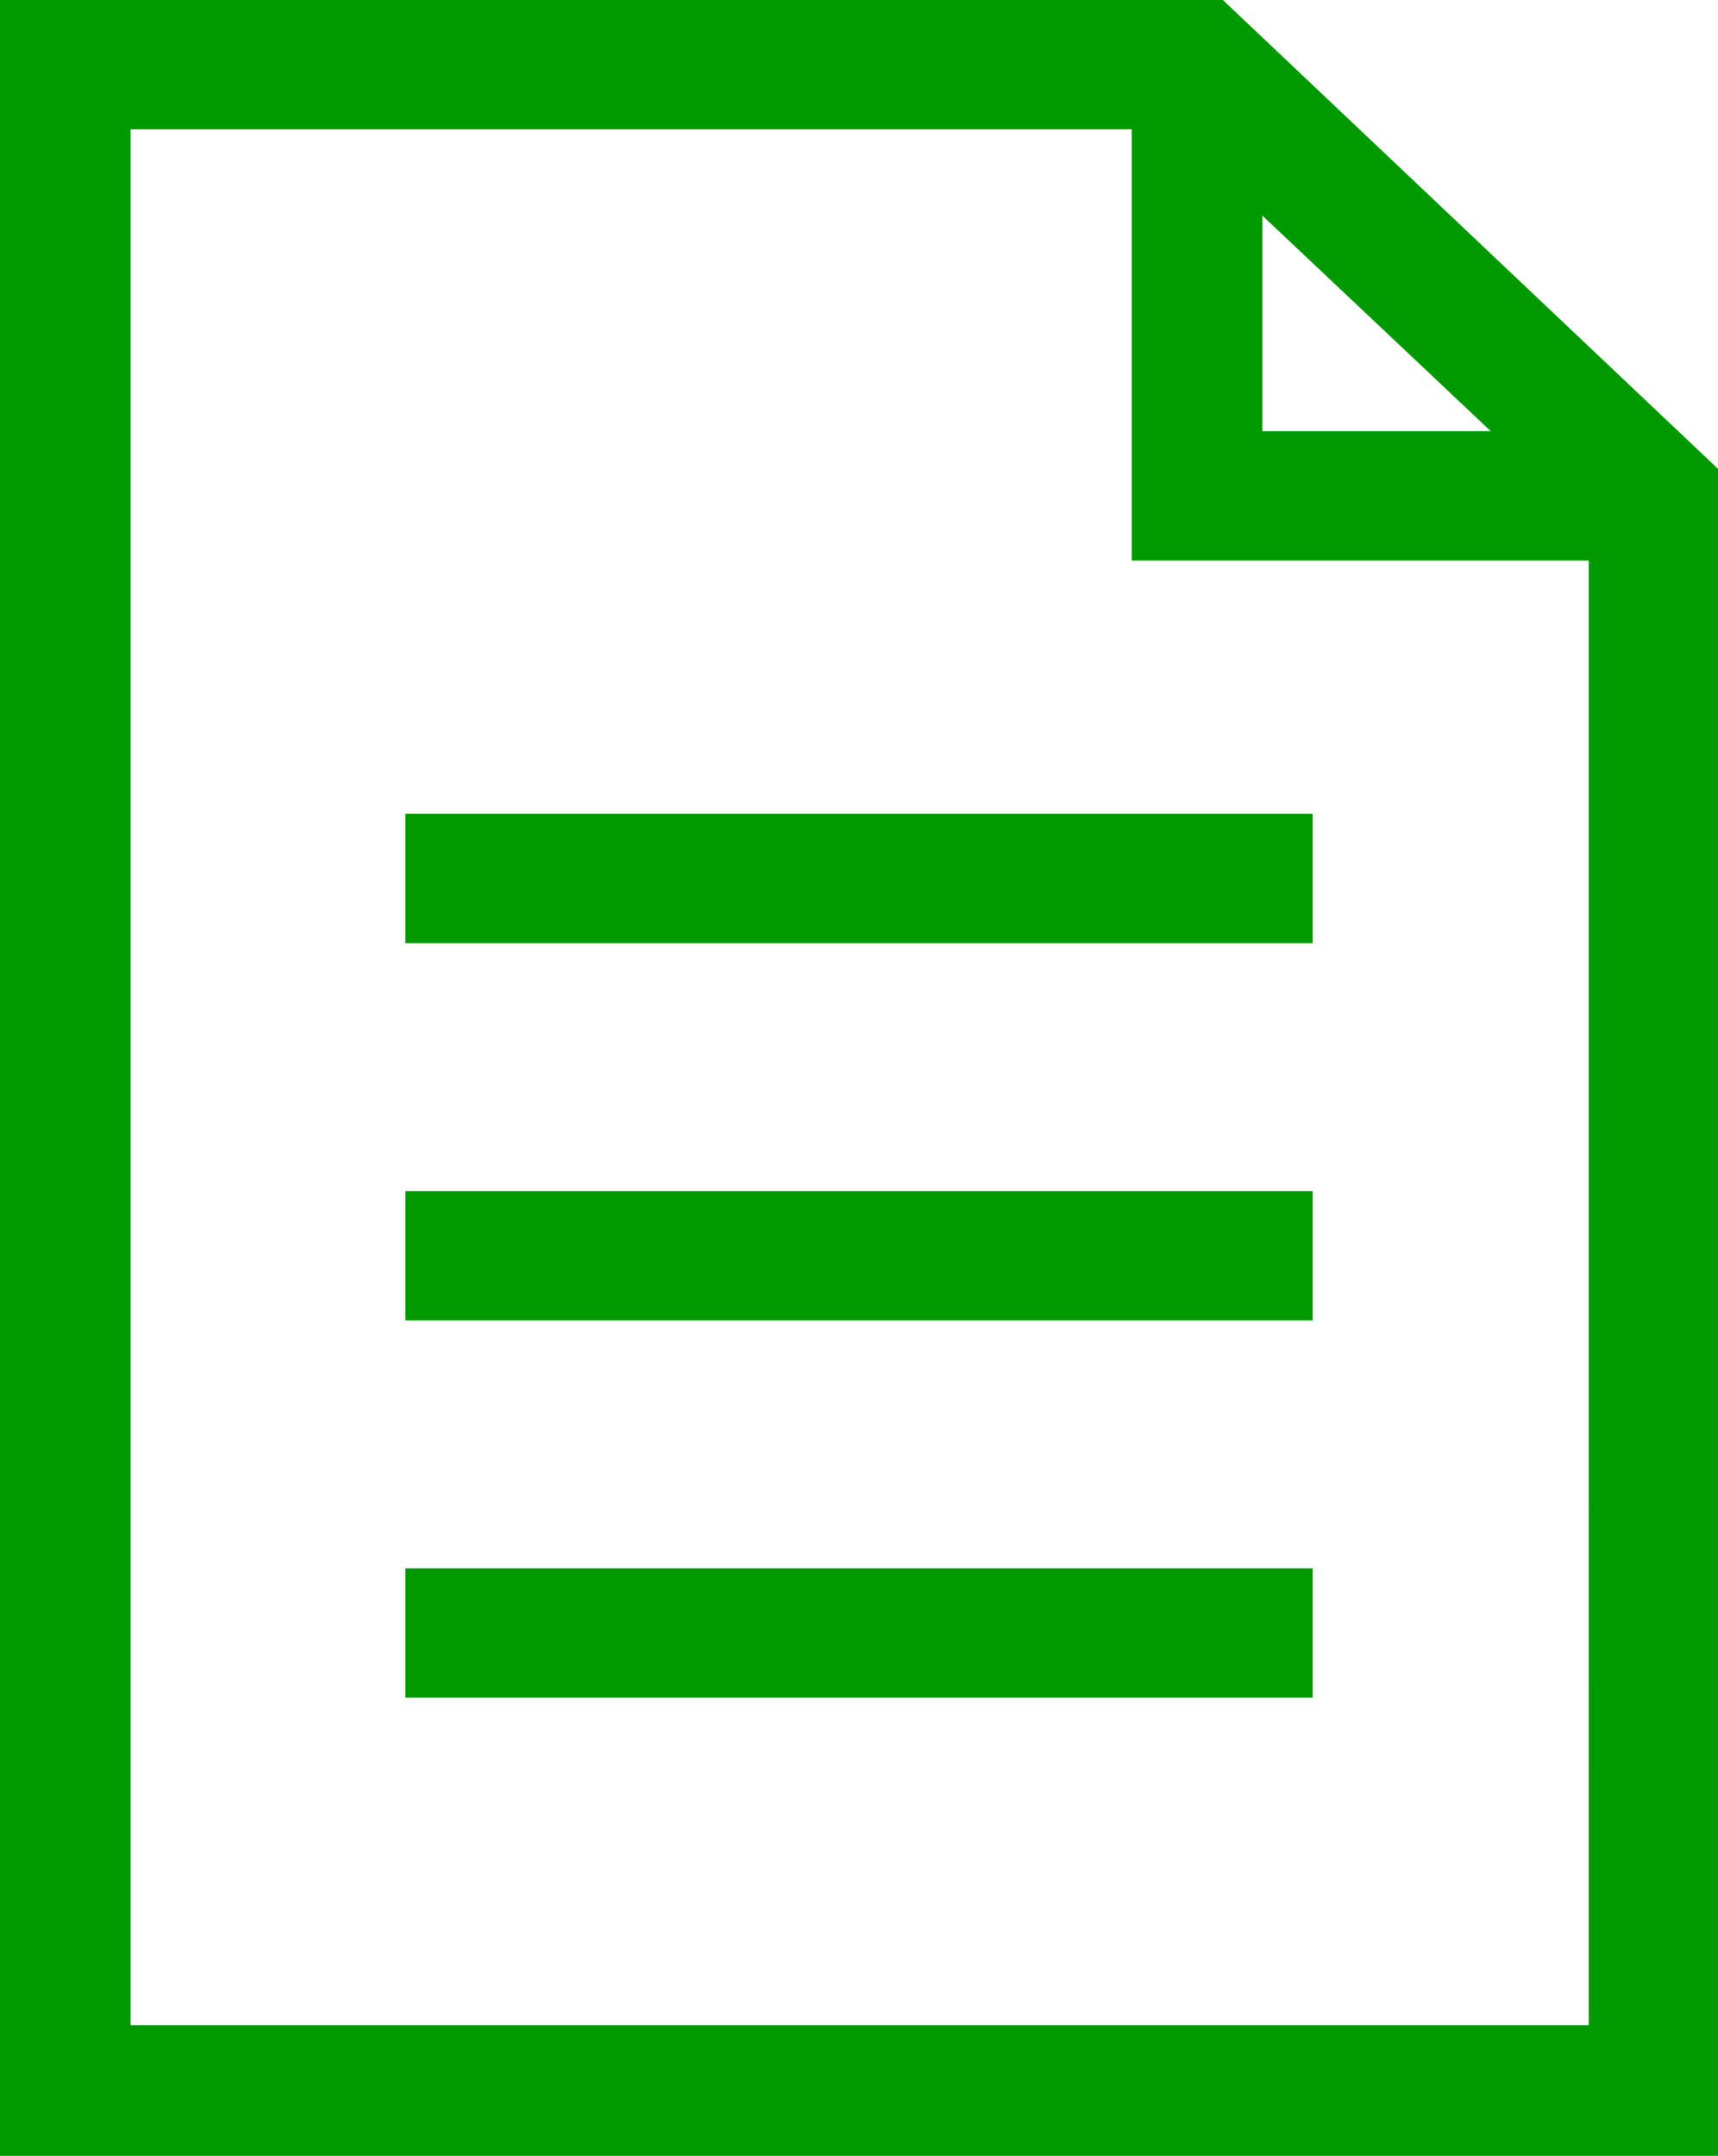 <svg xmlns="http://www.w3.org/2000/svg" width="37.595" height="47.155" viewBox="0 0 37.595 47.155">
  <g id="Grupo_3197" data-name="Grupo 3197" transform="translate(-581 -223.39)">
    <path id="Trazado_3691" data-name="Trazado 3691" d="M607.76,223.39H581v47.155h37.595v-36.9Zm.863,4.715,5,4.717h-5Zm7.144,39.581H583.858V226.219h21.908v9.432h10Z" transform="translate(0 0)" fill="#090" fill-rule="evenodd"/>
    <rect id="Rectángulo_3088" data-name="Rectángulo 3088" width="19.854" height="2.829" transform="translate(589.87 241.191)" fill="#090"/>
    <rect id="Rectángulo_3089" data-name="Rectángulo 3089" width="19.854" height="2.83" transform="translate(589.87 249.443)" fill="#090"/>
    <rect id="Rectángulo_3090" data-name="Rectángulo 3090" width="19.854" height="2.829" transform="translate(589.87 257.695)" fill="#090"/>
  </g>
</svg>
